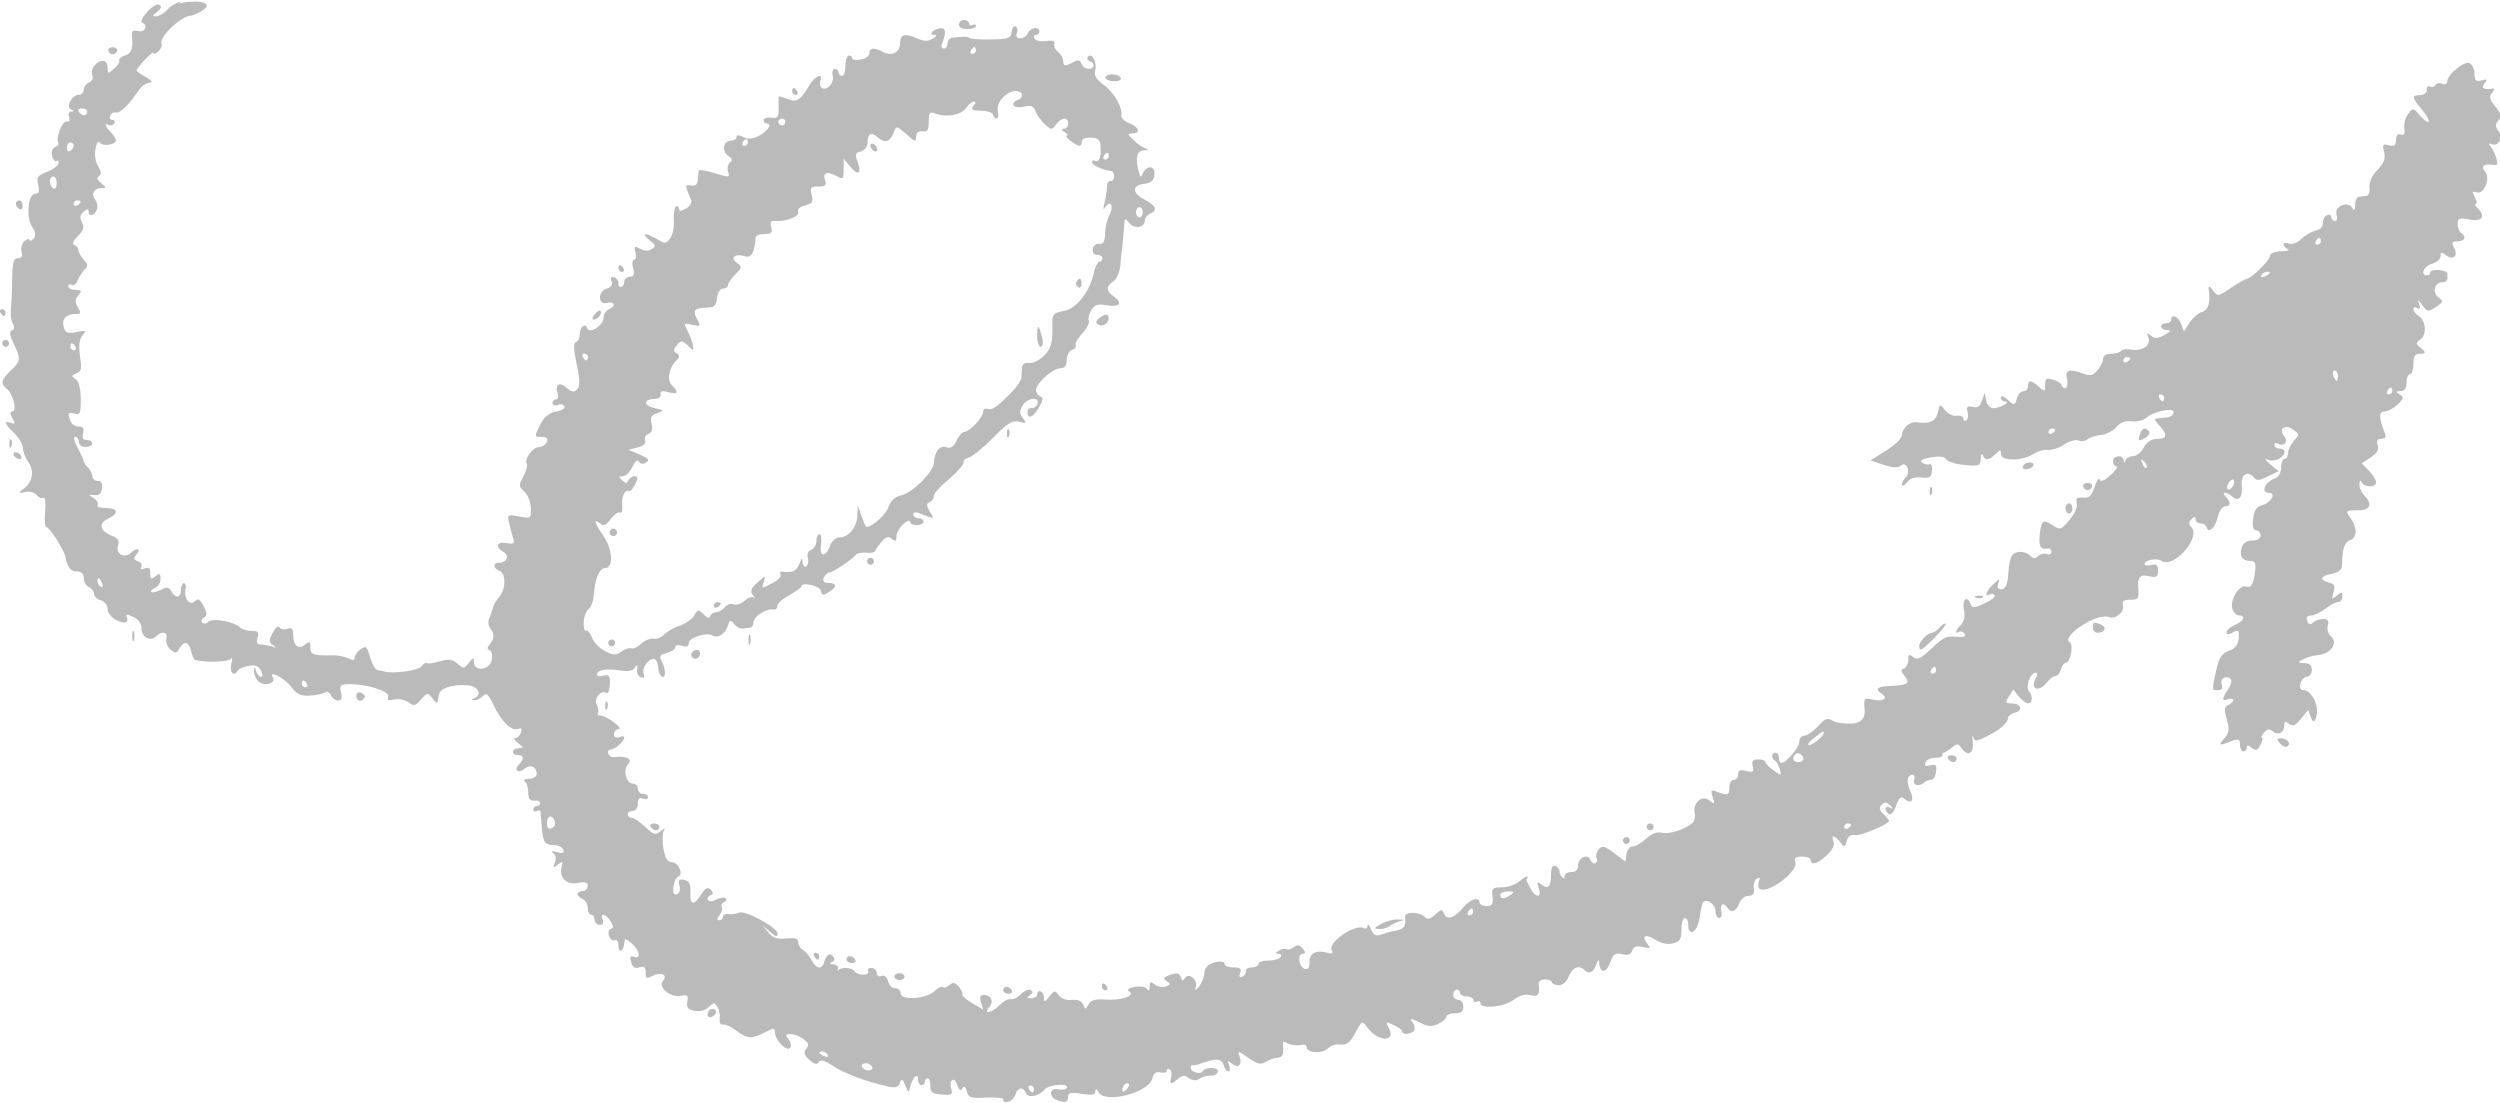 <?xml version="1.0" encoding="UTF-8"?>
<svg id="Layer_2" data-name="Layer 2" xmlns="http://www.w3.org/2000/svg" viewBox="0 0 181.59 80.11">
  <defs>
    <style>
      .cls-1 {
        fill: #bababa;
        fill-rule: evenodd;
        stroke-width: 0px;
      }
    </style>
  </defs>
  <g id="Layer_1-2" data-name="Layer 1">
    <g>
      <path class="cls-1" d="M13.12.13c-.3.05-.74.32-.99.59-.22.25-.59.47-.79.47-.32,0-.3-.07.07-.32.3-.25.35-.4.17-.52-.17-.1-.54.12-.89.52-.35.37-.49.72-.37.77.47.17.22.74-.27.62-.37-.1-.49-.02-.47.32.1.94-.02,1.31-.52,1.46-.27.1-.45.25-.4.35.07.1-.1.37-.37.59-.45.4-.47.4-.47-.07,0-.27-.15-.49-.35-.49-.47,0-.92.62-.77,1.04.1.22-.02.45-.22.52-.22.1-.4.32-.4.54,0,.2-.17.37-.37.37-.49,0-.96.92-.54,1.06.22.1.22.15,0,.15-.17.02-.25.2-.15.4.07.25.02.37-.17.32-.32-.07-.82,1.21-.62,1.56.07.1-.02.22-.22.3-.22.1-.3.35-.22.64.07.3.22.45.35.37s.15.02.1.2c-.07.2-.47.47-.89.62-.62.25-.72.37-.57.92.1.47.05.64-.22.64-.52,0-.69,1.71-.22,2.42.27.42.3.64.07.87-.15.15-.27.17-.27.07,0-.12-.15-.07-.35.07-.2.17-.3.52-.22.77.1.35,0,.49-.27.49-.32,0-.4.3-.42,1.53,0,.87-.05,1.83-.1,2.18-.02.35.02.82.15,1.04.15.25.12.45-.07.49-.2.07-.17.35.12.94.54,1.09.54,1.29-.2,1.98-.69.67-.77.94-.27,1.34.45.35.74,1.63.4,1.63-.2,0-.2.15,0,.49.22.4.2.45-.12.35-.54-.22-.47.05.25.74.35.35.62.82.62,1.06s.17.69.37.99c.47.67.37,1.43-.27,1.95-.47.37-.45.37.07.27.3-.07.67.02.84.22.15.2.37.27.49.2.12-.07.17.37.12.99-.07.64-.02,1.14.1,1.14.22,0,1.29,1.68,1.38,2.18.15.77.37,1.04.84,1.04.32,0,.49.17.49.49,0,.27.17.57.37.64.2.1.37.3.37.47,0,.2.22.42.49.49.27.07.49.37.49.62,0,.47.67.99,1.24.99.17,0,.25-.15.17-.35-.1-.27-.02-.27.47-.05.37.17.59.49.59.84,0,.64.64.99,1.06.57s.89-.32.74.17c-.05.25.07.62.3.79.37.3.45.3.64-.07.35-.59.69-.52.87.2.07.35.22.64.32.64.92.2,2.4.12,2.57-.1.1-.17.12,0,.02.37-.15.67.2.96.49.47.07-.12.42-.27.77-.32.45-.1.72,0,.89.32.15.3.15.47,0,.47-.12,0-.3-.2-.35-.45-.1-.35-.12-.35-.15.07,0,.27.17.62.42.79.49.3,1.19.02.94-.37-.35-.57.89.05,1.34.69.35.49.67.67,1.29.64.45-.02.96-.12,1.14-.22.17-.12.35-.05.45.17.07.22.32.4.52.4.27,0,.32-.17.22-.59-.12-.49-.05-.59.54-.59,1.26-.05,3.04.52,2.89.89-.1.27.02.32.42.22.32-.07.77,0,1.04.2.4.3.52.27.92-.2.45-.52.49-.52.82-.1.35.45.37.45.45-.1.05-.42.3-.62.94-.77.47-.1,1.11-.1,1.43-.02.59.15.74.69.25.89-.25.1-.25.15-.02.15.17.02.45-.12.62-.3.25-.27.4-.15.79.67.59,1.21,1.29,1.9,1.78,1.71.25-.1.3,0,.2.27-.07.22-.27.4-.42.4s-.05.17.22.37c.42.32.42.35.05.37-.54,0-.59.49-.07.49.45,0,.47.3.07.69-.4.4-.05.69.4.32.42-.37.89-.17.89.37,0,.2-.25.35-.54.35-.32,0-.45.1-.32.2.15.1.25.45.25.79,0,.45.12.62.45.59.22-.02.42.05.42.17s-.1.22-.25.22c-.12,0-.25.12-.25.27,0,.12.12.17.25.1.15-.07.25-.07.27.05,0,.1.05.62.1,1.14.07,1.09.22,1.29.94,1.29.27,0,.54.15.62.35.07.25-.05.27-.47.15-.37-.1-.47-.07-.27.07.2.12.25.4.12.69-.15.4-.12.42.22.15s.4-.25.27.17c-.2.77.37,1.34,1.21,1.16.52-.1.69-.05.69.22,0,.2-.17.37-.37.37s-.37.1-.37.22.17.27.37.37c.2.07.37.37.37.64s.12.49.25.49c.15,0,.25.17.25.37s.17.37.37.37c.22,0,.3-.15.22-.37-.22-.54.22-.45.57.1.22.37.22.52.02.57-.17.07-.22.3-.12.54.1.22.27.35.42.27.15-.07.25.1.25.4,0,.52.32.47.4-.05.02-.12.05-.3.07-.4,0-.07.25.05.52.3.57.52.67,1.16.15.96-.27-.1-.32,0-.22.37.1.4.27.49.59.4.37-.12.47-.02.47.37,0,.45.07.47.49.25.62-.32,1.14-.1.77.35-.4.47.54,1.24,1.29,1.09.49-.1.57-.02.47.42-.07.42.05.57.52.67.4.07.79-.02,1.04-.27.35-.35.42-.35.62-.02.15.2.22.59.17.87-.02.3.07.47.27.42.17-.02.62.17.96.45.77.59,1.11.62,2.05.12.67-.35.74-.35.74,0,0,.57.89,1.46,1.11,1.11.1-.15.02-.42-.12-.62-.25-.3-.22-.37.15-.37.27,0,.69.17.94.37.37.27.4.42.2.69-.22.27-.17.45.22.82.37.32.54.37.69.15.12-.2.4-.12,1.01.27.79.54,2.37,1.14,4.03,1.51.49.12.72.05.84-.25.12-.37.2-.32.4.17.22.54.25.57.35.1.17-.69.57-1.09.57-.54,0,.22.12.42.25.42.15,0,.25-.12.25-.25,0-.15.1-.25.2-.25.12,0,.2.25.2.54-.02.47.12.59.82.64.74.07.82.02.69-.42-.17-.69.25-.92.45-.25.12.37.25.45.37.22.12-.2.22-.12.32.22.12.47.3.52,1.38.45.69-.02,1.26.02,1.26.12,0,.42.72.17.87-.3.17-.57.57-.64.77-.15.15.4.94.25,1.36-.25.3-.37,1.83-.49,1.61-.12-.07.12-.37.17-.64.1-.59-.15-.69.54-.1.77.62.25.84.17.84-.22,0-.3.2-.35.99-.22.74.12.99.07.99-.17.02-.25.07-.22.25.07.49.82,3.61.02,3.88-.99.1-.42.27-.54.59-.47.27.07.47.02.47-.12,0-.12.1-.17.22-.1s.17.4.07.72q-.12.54.4.07c.42-.37.59-.4.89-.17.22.17.52.22.69.12.17-.12.45-.22.57-.25.15,0,.4-.05.57-.05.15-.02.3-.17.3-.3,0-.32-.92-.32-1.11,0-.17.27-.87.05-.87-.27,0-.12.07-.2.2-.17.1,0,.35-.02.54-.12,1.09-.4,1.53-.37,1.66.1.07.25.22.47.35.47s.12-.2.05-.45c-.15-.35-.1-.37.22-.1.47.37.77.05.52-.59-.15-.37-.02-.35.64.15.69.47.92.52,1.29.3.25-.17.64-.3.84-.3.37,0,.47-.27.4-.94-.05-.25.05-.27.37-.1.22.12.62.17.87.12.27-.07.47-.02.47.12,0,.45,1.06.54,1.51.15.22-.2.57-.35.77-.32.67.07.84-.05,1.29-.89.45-.84.49-.84.82-.37.77,1.09,2.18,1.14,1.58.05-.25-.47-.22-.47.35-.2.35.15.62.35.62.45,0,.3.69.22.87-.05.1-.15.02-.42-.12-.62-.25-.3-.12-.27.49.02.62.32.92.35,1.38.12.32-.15.59-.37.59-.52,0-.12.27-.25.62-.25.45,0,.62-.12.62-.49,0-.27-.17-.49-.37-.49s-.37-.17-.37-.37.12-.37.25-.37c.15,0,.25.1.25.25,0,.12.22.25.49.25s.49.12.49.27c0,.12.12.17.25.1.15-.07.25-.02.25.1,0,.47,1.73.3,2.4-.22.42-.32.82-.45,1.21-.35.59.15.72-.02.62-.84-.02-.15.17-.3.47-.3.27,0,.49.1.49.2s.22.2.47.22c.3.02.57-.2.77-.67.27-.64.74-.82,1.14-.42.32.32.62.17.84-.4.15-.4.22-.42.22-.12.05.77.52.74.79-.02.22-.64.37-.74.87-.62.42.1.64.02.74-.27.12-.3.35-.37.79-.25.54.12.59.1.3-.25-.47-.57-.1-.74.62-.27.4.25.84.35,1.24.25.52-.12.62-.3.62-.99,0-.47.12-.84.25-.84.15,0,.25.22.25.49,0,.94.67.52.82-.52.07-.54.2-1.06.27-1.14.27-.27.89.17.89.67,0,.27.12.49.27.49s.22-.22.15-.49c-.12-.52.17-.69.45-.25.25.42.62.27.84-.3.12-.32.42-.57.67-.57.35,0,.45-.15.4-.54-.05-.3.07-.62.22-.72.22-.12.25-.05.15.22-.07.22-.05.47.07.54.62.37,2.82-1.31,2.57-1.95-.12-.3,0-.4.49-.4.35,0,.64.1.64.25,0,.42.49.27,1.16-.35.4-.37.59-.74.49-.99-.2-.52.05-.49.47.02.32.42.35.42.49-.07.1-.35.3-.49.57-.42.37.1,2.5-.79,2.5-1.04,0-.05-.17-.27-.4-.49-.32-.3-.35-.47-.12-.69.2-.2.35-.2.59.05.25.27.25.32,0,.17-.37-.22-.45.25-.07.47.15.1.37-.17.52-.62.22-.62.35-.69.62-.47.52.42.72.07.37-.67-.27-.64-.2-1.09.22-1.09.12,0,.17.17.1.37-.15.4.4.52.74.17.1-.1.32-.17.47-.17.17,0,.35-.27.37-.59.07-.49,0-.57-.4-.47-.37.1-.47.05-.37-.2.07-.2.4-.35.72-.35s.57-.07.52-.2c-.02-.1.02-.17.1-.17s.35-.17.59-.37c.37-.32.47-.3.74.1.45.59.87.3.77-.54-.05-.37-.02-.52.02-.37.15.4.2.4,1.14-.07.89-.47,1.41-.94,1.41-1.29,0-.12.22-.3.52-.37.62-.17.4-.67-.3-.67-.42,0-.45-.07-.17-.49l.32-.52.42.52c.22.27.52.49.67.49.32,0,.35-.54.05-.89-.27-.27.1-1.34.47-1.34.17,0,.2.15,0,.47-.37.72.22.96.77.32.22-.3.54-.54.67-.54.15,0,.35-.22.42-.49.07-.27.25-.49.37-.49.3,0,.57-1.29.27-1.46-.67-.42,1.95-2.18,2.82-1.85.49.2,1.19-.37,1.04-.89-.07-.27.07-.37.54-.37.59,0,.64-.07.57-.94q-.1-.96.67-.79c.67.15.77.1.77-.37,0-.42-.1-.52-.49-.42-.27.07-.49.05-.49-.07,0-.3.89-.47,1.26-.22.89.54,2.87-1.73,2.13-2.47-.2-.2-.2-.35.02-.57.22-.22.3-.22.3,0,0,.17.15.3.35.3s.4.12.45.3c.17.47.64,0,.82-.79.1-.42.32-.74.52-.74.42,0,.45-.3.05-.69-.17-.17-.2-.3-.05-.3.12,0,.37.12.52.27.45.45.79.02.69-.77-.1-.79.42-1.16.87-.62.22.27.4.25,1.04-.07l.77-.37-.59-.49c-.45-.37-.47-.47-.12-.32.45.15,1.14-.2,1.14-.62,0-.12-.17-.22-.37-.22s-.37-.12-.37-.27c0-.12.12-.17.25-.1.45.27.79-.12.47-.52-.45-.54.05-.92.64-.49.47.35.47.37.05.82-.22.27-.42.67-.42.89s-.1.42-.25.42c-.12,0-.25.27-.25.62,0,.37-.17.69-.42.79-.77.27-1.09,1.06-.45,1.06.54,0,.15.72-.49.89-.42.1-.59.35-.67.99-.07.57,0,.84.22.84.17,0,.32.17.32.37,0,.22-.22.37-.59.37-.4,0-.67.17-.77.49-.2.62.02.99.59.99.37,0,.45.15.37.77-.12.94-.27,1.21-.67,1.09-.45-.17-1.16.96-.99,1.58.07.27.3.52.47.52.54,0,.4.4-.27.69-.35.15-.62.4-.62.54,0,.17.15.2.47,0,.42-.22.47-.17.42.45-.05.47-.27.74-.72.89-.52.2-.69.49-.92,1.43-.32,1.51-.32,1.43.15,1.43.25,0,.35-.15.27-.37-.17-.42.2-.72.59-.49.17.12.12.37-.12.77-.49.72-.49.94-.02.74.2-.07.37-.02.37.07,0,.12-.15.27-.35.35-.3.12-.32.32-.12,1.04.22.74.17.99-.17,1.38-.47.54-.4.57.49.22.57-.2.64-.17.64.25,0,.27.12.49.25.49.15,0,.25-.12.25-.27,0-.2.1-.2.35,0,.3.25.42.2.64-.2.15-.3.2-.52.1-.52-.07,0-.02-.17.15-.37.22-.27.4-.3.64-.1.4.32.84.1.84-.45,0-.3.07-.32.35-.1s.45.15.87-.37l.52-.64.2.57q.22.57.4-.12c.2-.77-.37-1.88-.94-1.88-.22,0-.3-.17-.22-.49.07-.27.3-.49.47-.49.2,0,.35-.22.35-.49,0-.35-.17-.49-.54-.49-.49-.02-.52-.05-.15-.25.22-.15.77-.3,1.21-.35.92-.1,1.41-.92.84-1.38-.17-.15-.27-.49-.2-.74.1-.37,0-.49-.35-.49-.25,0-.59.12-.74.27-.17.17-.3.15-.4-.12-.1-.27-.02-.4.27-.4.22,0,.69-.22,1.04-.49s.77-.49.94-.49c.15,0,.3-.17.3-.4,0-.35-.05-.37-.4-.07-.37.3-.4.27-.25-.22.15-.47.1-.62-.32-.72-.74-.2-.64-.49.2-.64.49-.1.74-.3.74-.59.02-1.19.17-1.71.59-1.85.52-.22.54-.89.02-1.63-.37-.52-.35-.54.49-.54.96,0,1.16-.42.52-1.09-.2-.2-.37-.57-.35-.82,0-.25.07-.32.15-.15.15.4,1.06.42,1.06.02,0-.15-.22-.54-.52-.84l-.52-.54.64-.42c.47-.3.62-.57.52-.89-.12-.32-.02-.47.25-.47.3,0,.37-.12.27-.4-.45-1.14-.45-1.58-.05-1.58.22,0,.67-.22.96-.49.45-.45.49-.54.17-.74-.32-.2-.3-.25.07-.25.27,0,.42-.2.42-.62,0-.35.12-.62.25-.62.15,0,.25-.35.25-.74,0-.59.1-.74.54-.74q.52,0,.05-.37c-.45-.35-.45-.4-.05-.69.47-.37.35-1.41-.22-1.73-.17-.1-.32-.32-.32-.45,0-.15.12-.17.3-.07.2.12.22.02.12-.3-.12-.4-.1-.37.22.07.37.52.42.52.99.15.54-.35.57-.42.2-.69-.49-.35-.3-1.11.27-1.11.2,0,.37-.12.37-.25v-.42c0-.07-.27-.17-.62-.22-.35-.02-.62.05-.62.17s-.1.22-.25.22c-.52,0-.22-.69.37-.84.35-.1.62-.35.62-.54,0-.32.07-.35.37-.1.52.42.94.1.62-.52-.22-.4-.17-.47.25-.47.52,0,.67-.35.25-.62-.12-.07-.25-.37-.25-.64,0-.42.12-.47.87-.32.92.17,1.19-.22.57-.84-.17-.17-.22-.3-.12-.3s.07-.22-.07-.49c-.2-.4-.2-.45.12-.35.52.2,1.04-.99.64-1.48-.35-.4-.1-.62.54-.52.35.07.4-.02.27-.45-.07-.3-.27-.69-.42-.87-.17-.22-.15-.27.12-.17.49.2.79-.57.42-1.01-.22-.27-.2-.45.02-.72.25-.3.2-.49-.22-1.01s-.47-.74-.22-1.01c.15-.2.17-.32.05-.3-.64.12-.89-.02-.62-.37.25-.3.2-.32-.2-.22-.42.1-.52.02-.52-.49,0-.35-.17-.67-.37-.77-.4-.15-1.61.84-1.61,1.34,0,.17-.17.25-.37.17-.2-.1-.42-.05-.49.1-.1.12-.27.17-.4.1-.12-.1-.22.02-.22.22,0,.22-.22.4-.49.4-.64,0-.62.15.12,1.04.35.42.57.82.49.89-.05.07-.35-.12-.62-.45-.49-.57-.52-.57-.87-.1-.2.25-.32.72-.27,1.04.05.4-.02.54-.25.45-.22-.1-.35.05-.35.37,0,.42-.12.49-.52.4-.45-.12-.49-.05-.35.49.12.49,0,.79-.49,1.31-.4.4-.59.89-.57,1.24.05.35-.07.62-.22.64-.17.02-.42.05-.57.07-.12,0-.25.27-.25.57,0,.42-.07.47-.22.22-.32-.52-1.31-.1-1.14.49.1.27.05.47-.1.47s-.27-.12-.27-.27-.15-.22-.3-.15c-.17.05-.32.3-.32.57s-.2.49-.49.54c-.27.05-.74.32-1.04.59-.3.3-.72.45-.92.37-.22-.1-.4-.05-.4.05,0,.12.15.3.32.35.15.07-.07.15-.49.15-.49.02-.82.15-.82.35,0,.3-1.38,1.66-1.71,1.66-.07,0-.59.3-1.11.64-.94.64-.99.64-1.31.2-.27-.35-.35-.37-.32-.1.15.96-.02,1.53-.49,1.66-.25.07-.67.42-.89.77l-.42.64-.2-.54c-.2-.54-.72-.77-.72-.3,0,.12-.17.25-.37.25-.52,0-.47.49.07.49.32.02.27.1-.2.37-.47.25-.69.27-.96.05-.3-.25-.35-.22-.2.12.2.57-.42,1.01-1.19.89-.35-.07-.69-.02-.77.07-.07.12-.4.22-.74.22-.37,0-.59.15-.59.37,0,.2-.17.57-.42.84-.3.37-.52.42-.99.25-1.06-.4-1.38-.3-1.21.4.15.57-.2.92-.4.4-.02-.1-.32-.3-.62-.37-.47-.15-.57-.1-.57.37,0,.52-.02.52-.45.15-.57-.52-.79-.52-.79-.05,0,.2-.15.37-.35.37-.17,0-.4.25-.47.54-.15.52-.17.52-.67.07-.27-.25-.49-.32-.49-.17,0,.17.15.3.32.3.47,0-.37.49-.87.49-.22,0-.47-.25-.52-.57l-.1-.54-.2.57c-.15.42-.32.54-.67.45-.4-.1-.47-.02-.37.37.07.25.02.54-.1.62-.12.07-.22,0-.22-.15s-.22-.25-.49-.2c-.25.05-.64-.15-.84-.42-.35-.47-.37-.47-.52.2-.17.64-.57.82-1.56.69-.47-.07-1.04.45-1.04.94,0,.22-.52.72-1.14,1.11l-1.14.72.94.32c.67.22,1.04.25,1.26.05.42-.35.74.47.35.87-.15.15-.27.4-.27.52,0,.15.17.07.35-.15.22-.3.57-.42,1.06-.37.59.07.72,0,.77-.49.02-.32-.05-.54-.15-.47-.1.05-.35.02-.54-.1-.25-.15-.05-.27.59-.4.64-.1,1.01-.07,1.14.15.1.15.69.35,1.34.4,1.04.1,1.14.07,1.16-.45,0-.32.07-.42.15-.27.15.42.45.4.92-.07.37-.35.4-.35.4,0,0,.52,1.53.52,2.35,0,.32-.2.79-.35,1.04-.3.27.02.79-.12,1.16-.37.37-.25.87-.4,1.06-.32.22.1.52.05.69-.1.17-.12.59-.27.99-.3.37-.05.87-.3,1.09-.57.27-.32.62-.47,1.09-.42.4.05.89-.07,1.11-.27.57-.49,2.1-.77,1.95-.35-.1.3-.2.32-1.09.4-.35.02-.32.1.12.59.59.64.49.92-.32.92-.32,0-.67.25-.87.62-.17.35-.52.62-.77.62-.22,0-.49.15-.54.3-.1.25-.15.25-.15,0-.02-.42-.77-.37-.77.07,0,.2.12.37.27.37.12,0-.05.3-.45.64-.45.42-.72.52-.79.32-.05-.17-.22.07-.37.54-.22.67-.4.82-.84.77-.45-.02-.54.05-.45.37.07.27-.12.77-.52,1.24-.62.74-.67.77-1.24.4-.72-.47-.82-.37-.94.77-.07.82.07,1.01.69.92.1,0,.17.1.17.25s-.15.22-.35.15c-.17-.07-.47,0-.62.15-.2.2-.35.2-.57-.02-.4-.4-1.11-.37-1.34,0-.12.17-.22.72-.25,1.19q-.05,1.24-.49,1.24c-.27,0-.35-.12-.25-.42.15-.37.1-.37-.35.05-.49.45-.69,1.01-.27.74.12-.07.3-.05.37.07.07.12-.27.37-.74.59-.74.35-.89.35-1.01.05-.25-.67-.64-.35-.49.4.1.47.02.84-.2,1.09-.42.4-.49.74-.15.52.12-.07.32,0,.4.15.12.17-.02.25-.4.22-.96-.07-1.06-.05-2.05.89-.74.69-.99.82-1.29.57-.27-.22-.35-.2-.35.22,0,.27-.15.54-.3.62-.25.07-.25.2.02.52.45.54.25.69-.96.74-.96.02-1.24.22-.74.52.54.35.22.64-.52.49-.74-.17-.74-.15-.67.74q.07.92-.92.99c-.54.02-1.19-.07-1.41-.22-.37-.22-.57-.15-1.06.42-.35.37-.79.67-.99.67s-.37.2-.37.45c0,.42-.94,1.53-1.31,1.53-.1,0-.17-.17-.17-.37s-.1-.37-.25-.37c-.3,0-.32.42-.02.59.12.07.27.37.35.64.12.47.1.47-.47.05-.32-.22-.59-.49-.59-.62,0-.1-.25-.17-.52-.17-.4,0-.49.12-.4.49.1.42.02.47-.47.35-.45-.12-.59-.05-.59.25,0,.22-.15.4-.32.4-.2,0-.32.25-.32.54.02.57-.12.62-.94.3-.4-.15-.42-.1-.27.42.17.52.15.54-.22.25-.52-.45-1.21.1-1.09.84.07.3,0,.62-.15.77-.54.47-1.68.84-2.2.72-.37-.1-.74.05-1.16.42-.32.3-.77.57-.99.57-.2,0-.4.25-.45.54l-.07.57-.82-.62c-.72-.54-.87-.57-1.14-.27-.15.22-.22.49-.15.62.1.12.05.3-.07.37-.12.07-.27-.02-.37-.22-.17-.49-.89-.2-.89.4,0,.3-.17.47-.49.47-.27,0-.49.12-.49.3,0,.15-.07.2-.17.1-.12-.1-.2-.32-.2-.45,0-.15-.15-.32-.3-.4-.22-.05-.32.17-.32.64,0,.89-.22,1.11-.69.72-.32-.25-.35-.2-.2.27.25.72-.25.72-.62-.02-.17-.3-.3-.57-.27-.62.25-.32-.05-.27-.47.1-.3.25-.87.47-1.31.47-.69,0-.77.07-.69.69.05.52-.02.67-.45.67-.27,0-.49-.12-.49-.25,0-.45-.69-.25-1.16.32-.59.77-1.24.99-1.41.49-.15-.35-.22-.35-.64.05-.4.35-.57.4-.79.17-.4-.4-1.46-.37-1.41,0,.07.69-.05.89-.69,1.01-.4.07-.89.22-1.11.3-.32.12-.52,0-.67-.4-.12-.32-.25-.45-.25-.27-.02.17-.12.27-.25.2-.62-.4-2.7,1.04-2.35,1.61.12.22.02.27-.37.15-.82-.2-1.26.05-1.26.72,0,.42-.1.54-.37.45-.42-.17-.52-1.09-.1-1.09.2,0,.2-.12-.02-.37-.22-.27-.4-.3-.64-.1-.17.15-.42.2-.54.15-.1-.07-.35-.05-.54.1-.27.15-.3.22-.05.22.17,0,.25.1.17.25-.07.12-.47.25-.89.25-.4,0-.72.1-.72.25,0,.12-.22.25-.49.25s-.47.12-.42.27c.02.15-.1.35-.27.4-.2.07-.25-.02-.15-.27.12-.3,0-.4-.49-.4-.35,0-.64-.1-.64-.25,0-.27-.69-.22-1.16.07-.17.12-.32.4-.32.64,0,.22-.17.64-.37.92-.25.32-.32.35-.25.07.2-.52-.49-1.11-.77-.69-.15.25-.22.22-.32-.07-.12-.3-.3-.32-.77-.15-.49.17-.54.27-.25.45.3.2.3.25-.07.4-.22.07-.59.02-.79-.15-.3-.25-.37-.22-.37.15,0,.3-.07.37-.2.17-.1-.15-.47-.22-.87-.15-.49.1-.62.2-.4.35.49.3-.69.67-1.81.57-.67-.05-.99.05-1.16.35-.22.4-.25.4-.4,0-.1-.25-.4-.37-.82-.32-.4.05-.77-.1-.96-.35-.27-.37-.32-.35-.67.1-.35.45-.37.45-.4.05,0-.45-.49-.62-.49-.17,0,.12-.2.25-.42.25-.35,0-.37-.05-.1-.22.22-.15.25-.27.05-.37-.12-.1-.47.05-.72.3-.25.25-.57.42-.72.35-.17-.05-.52.15-.79.42-.59.59-1.26.74-.77.15.35-.42.12-.87-.4-.87-.27,0-.32.15-.2.54l.15.52-.79-.47c-.45-.25-.77-.54-.72-.62.05-.07-.05-.32-.25-.57-.27-.3-.42-.35-.69-.12-.17.17-.4.22-.47.15-.1-.07-.37.05-.62.3-.62.57-2.45.69-2.45.15,0-.2-.17-.37-.4-.37s-.45-.22-.52-.52c-.07-.3-.27-.45-.47-.37s-.35-.02-.35-.22-.17-.37-.4-.37c-.2,0-.3.1-.22.25.07.12-.07.25-.35.25s-.57-.12-.64-.25c-.17-.3-1.01-.32-1.19-.07-.05.12-.05.05-.02-.12.05-.15-.1-.3-.35-.32-.25,0-.3-.07-.1-.15.15-.05.25-.22.15-.35-.22-.37-.52-.25-.67.27-.17.64-.57.62-.94-.07-.17-.3-.45-.64-.62-.74-.2-.1-.35-.37-.35-.57,0-.27-.22-.32-.87-.27-.64.07-.96-.02-1.29-.42l-.45-.52.57.47c.4.35.54.4.54.12,0-.45-2.45-1.76-2.82-1.51-.15.07-.47.12-.69.1-.25-.05-.45.05-.45.17,0,.15-.12.27-.27.27-.2,0-.2-.1.02-.37.15-.2.22-.45.15-.59-.07-.12,0-.27.15-.35.17-.05.25-.17.15-.27-.07-.1-.37-.07-.67.07-.27.17-.54.17-.62.05-.1-.12,0-.27.15-.35.25-.07.25-.2.05-.4-.2-.22-.37-.15-.69.32-.54.87-.84.82-.79-.15.02-.59-.1-.82-.45-.89-.37-.07-.45,0-.35.4.1.3,0,.57-.17.64-.25.07-.32-.07-.27-.54.05-.35.2-.69.35-.74.42-.12.02-1.04-.45-1.04-.32,0-.49-.27-.62-.99-.1-.52-.07-1.11.02-1.29.15-.22.07-.22-.22.02-.4.3-.52.27-1.11-.3-.4-.37-.82-.67-.99-.67s-.3-.12-.3-.25c0-.15.17-.25.37-.25.22,0,.37-.22.37-.52,0-.37.12-.47.37-.37.2.07.37.02.37-.1,0-.15-.17-.25-.37-.25s-.37-.17-.37-.37-.15-.37-.35-.37c-.49,0-.74-.94-.4-1.36.25-.3.22-.4-.07-.52-.2-.07-.57-.1-.79-.05-.25.05-.49-.07-.54-.25-.07-.15.02-.3.17-.3.3,0,.99-.59.99-.87,0-.1-.17-.12-.37-.02-.22.07-.37,0-.37-.22,0-.2.15-.37.32-.37.42-.02-.84-.96-1.29-.99-.2,0-.27-.07-.2-.15.07-.1.05-.37-.07-.59-.25-.47.27-1.16.69-.89.12.07.22-.2.25-.62.02-.64-.05-.74-.47-.64-.25.07-.47.05-.47-.07,0-.35.67-.47,1.61-.32.64.1.99.05,1.14-.2.2-.27.22-.25.17.12-.05.25.07.52.27.59.25.07.3,0,.2-.27-.17-.45.47-1.24.84-1.04.12.1.22.37.22.62s.12.54.25.62c.32.2.32-.52,0-1.11-.2-.37-.12-.47.37-.59.35-.1.62-.27.62-.42s.22-.2.49-.1c.35.1.49.05.49-.22,0-.37,1.29-.79,1.71-.54.37.25.96-.1,1.11-.67.15-.47.2-.49.47-.17.15.22.45.37.62.35.15-.02.42-.05.54-.07.15,0,.25-.2.25-.4,0-.4.94-1.01,1.43-.92.15.05.3-.07.3-.25,0-.2.4-.54.87-.79.47-.27.87-.54.87-.62,0-.37,1.36-.07,1.43.3.07.35.17.35.57.1.62-.37.59-.67-.02-.67-.32,0-.45-.12-.35-.37.1-.2.25-.37.37-.37.27,0,1.73-.99,1.98-1.31.1-.12.42-.17.74-.15.32.05.62-.02.67-.15.05-.15.27-.45.47-.67.3-.35.47-.37.74-.17.25.22.32.17.32-.2,0-.25.22-.64.49-.89.27-.22.49-.3.49-.17,0,.15.22.25.49.25s.49-.12.49-.25c0-.15-.17-.25-.37-.25s-.37-.12-.37-.27.17-.2.37-.12c1.24.49,1.19.49.82-.1-.25-.45-.25-.59,0-.67.15-.07.3-.27.3-.45,0-.2.49-.74,1.11-1.24.59-.49,1.06-1.04,1.04-1.19-.02-.15.15-.32.4-.37.22-.05,1.01-.69,1.73-1.41,1.09-1.11,1.41-1.31,1.93-1.19.52.15.54.12.27-.25-.25-.3-.27-.52-.05-.89.3-.59,1.31-.74,1.09-.15-.07.2-.27.32-.42.3-.17-.02-.3.1-.3.25,0,.59.4.45.82-.27.32-.54.35-.74.12-.82-.17-.07-.32-.27-.32-.47,0-.49,1.21-1.58,1.76-1.58.32,0,.47-.17.47-.59,0-.32.17-.67.4-.74.2-.07.32-.25.25-.35-.07-.12.15-.49.49-.87.35-.37.54-.79.47-.92-.07-.12,0-.47.17-.74.25-.42.47-.49,1.11-.37.94.17,1.21-.15.54-.62-.59-.45-.59-.72-.05-1.11.25-.17.47-.69.52-1.16.02-.45.1-1.09.15-1.43.02-.35.1-.96.12-1.36.02-.67.07-.69.37-.3.37.47,1.14.35,1.14-.2,0-.17.17-.37.37-.47.57-.22.45-.59-.37-1.01-.94-.47-.96-1.06-.05-1.16.47-.05.69-.22.74-.64.1-.67-.54-.77-.84-.12-.15.37-.2.3-.35-.3-.2-.94-.05-1.36.47-1.38.32,0,.32-.05.02-.15-.2-.07-.57-.35-.84-.62-.42-.4-.45-.45-.07-.45.64,0,.49-.47-.2-.74-.35-.12-.62-.4-.59-.54.1-.59-.49-1.66-1.26-2.23-.54-.4-.74-.69-.64-1.06.15-.59-.22-1.31-.52-1.01-.1.12-.05.27.12.32.42.15.37.57-.07.57-.22,0-.45-.17-.52-.37-.12-.27-.27-.3-.59-.12-.62.32-.74.32-.74-.1,0-.17-.17-.47-.37-.64-.22-.17-.35-.45-.27-.62.05-.17-.15-.25-.59-.17-.37.05-.77-.02-.84-.17-.1-.15-.05-.27.07-.27.15,0,.27-.12.27-.25,0-.4-.67-.3-.84.12-.07.2-.32.37-.54.37-.25,0-.35-.12-.27-.37.1-.2.05-.42-.07-.49-.12-.07-.25.1-.3.4-.07.47-.25.52-1.43.54-.77.02-1.48-.02-1.61-.1-.22-.12-.4-.12-1.29-.02-.17.02-.32.22-.32.42s-.12.37-.27.37-.22-.15-.15-.32q.47-1.16-.02-1.16c-.54,0-1.04.49-.49.49.2,0,.12.12-.15.27-.32.2-.62.2-1.06,0-.94-.42-1.31-.35-1.31.32s-.59.99-1.24.64c-.64-.35-.99-.3-.99.1,0,.17-.27.4-.62.45-.35.07-.62.02-.62-.07,0-.12-.1-.22-.25-.22-.12,0-.25.32-.25.74,0,.4-.1.74-.25.74-.12,0-.25-.12-.25-.25,0-.15-.12-.25-.27-.25s-.22.22-.15.49c.12.52-.4,1.11-.79.89-.15-.1-.17-.35-.1-.57.22-.54-.42-.3-.77.3-.64,1.11-.94,1.34-1.56,1.09-.32-.12-.64-.22-.69-.22-.02,0-.05.37-.02.79.02.72-.05.82-.52.77-.32-.05-.57.05-.57.17,0,.15.1.25.25.25.42,0,0,.62-.64.92-.47.22-.79.22-1.11.05-.32-.15-.47-.15-.47.02,0,.12-.17.25-.37.25-.59,0-.74.72-.25,1.09.32.22.37.37.15.49-.15.1-.22.4-.15.67.15.42.1.45-.96.12-.62-.2-1.16-.27-1.16-.2-.02.1-.05.4-.07.67-.02.35-.17.47-.49.42-.35-.07-.42.02-.3.3.07.22.22.54.3.74.07.22-.07.47-.37.64-.37.2-.52.2-.52,0,0-.15-.1-.22-.22-.15-.1.07-.17.52-.15.99.05.47-.07,1.06-.25,1.31-.32.42-.37.42-1.09,0-.82-.47-1.04-.32-.32.22.35.3.37.37.07.57-.25.15-.54.15-.84-.02-.42-.22-.47-.2-.35.27.07.27.02.52-.1.52s-.17.27-.07.62c.12.47.05.62-.25.62-.22,0-.4.17-.4.37s-.1.37-.25.37c-.12,0-.22-.12-.17-.27.02-.15-.1-.35-.3-.42-.25-.07-.3,0-.2.27.1.25-.02.45-.35.54-.67.22-.64,1.21.02,1.04.57-.15.67.27.12.47-.2.1-.37.35-.37.62,0,.54-1.04,1.21-1.19.74-.15-.42-.54-.07-.54.47,0,.25-.12.49-.27.54-.2.07-.17.54.05,1.63.25,1.16.25,1.61.02,1.83-.22.22-.4.17-.77-.15-.52-.47-.87-.2-.62.45.07.22.02.4-.12.4s-.27.12-.27.27.17.22.37.15c.2-.1.42-.05.49.1.1.12-.17.3-.59.37-.52.1-.89.4-1.14.92-.47.94-.47.92.12.92.32,0,.45.12.35.37-.1.2-.35.37-.57.37-.45,0-1.11.89-.89,1.21.07.12-.05.54-.25.92-.35.64-.35.74.05,1.09.25.2.47.74.49,1.19.02.79,0,.79-.84.64-.87-.17-.89-.15-.72.54.1.4.22.89.3,1.11.07.32-.02.37-.52.27-.69-.12-.84.3-.22.64.47.25.27.79-.3.79-.47,0-.45.4.02.59.49.17.47,1.36-.02,1.9-.2.22-.42.57-.45.77-.05.17-.15.52-.27.77-.1.22-.07.57.07.74.32.4.32.72-.02,1.14-.22.25-.22.37-.02.45.15.05.22.37.15.69-.12.74-1.29.92-1.29.17-.02-.37-.05-.37-.37.05-.35.45-.4.45-.82.07-.37-.32-.62-.37-1.29-.17-.45.12-.89.2-.94.12-.07-.07-.25.05-.4.25-.22.3-2.08.54-2.67.37-.12-.05-.32-.07-.49-.1-.17,0-.42-.45-.57-.94-.22-.79-.3-.87-.67-.59-.25.17-.45.45-.45.62,0,.2-.12.22-.45.05-.25-.12-.79-.25-1.19-.22-1.38.02-1.58-.05-1.58-.57,0-.45-.07-.47-.37-.22-.47.4-.87.1-.87-.67,0-.47-.1-.59-.42-.47-.22.1-.47.05-.57-.1s-.3.02-.49.37c-.3.57-.3.69,0,.92.3.2.27.22-.07.1-.25-.07-.62-.15-.82-.15-.27,0-.32-.15-.22-.49.12-.4.05-.49-.42-.49-.32,0-.72-.12-.87-.27-.42-.42-1.98-.69-2.28-.4-.15.15-.35.17-.45.07-.1-.1-.05-.27.12-.37.25-.15.25-.32-.02-.84-.27-.49-.4-.59-.64-.35-.37.37-.82-.22-.67-.89.05-.22,0-.42-.12-.42s-.22.22-.22.49c0,.59-.4.64-.69.1-.2-.32-.32-.35-.77-.1-.32.15-.62.22-.69.15-.07-.07.05-.2.27-.3.22-.07.4-.37.4-.64,0-.42-.07-.45-.37-.2-.32.25-.37.22-.37-.2,0-.4-.1-.49-.42-.37-.25.1-.35.05-.25-.1.1-.15,0-.35-.22-.42-.32-.12-.35-.22-.1-.52.35-.42-.02-.49-.42-.1-.45.45-1.14.07-.94-.52.12-.37,0-.54-.45-.72-.87-.35-.99-.89-.27-1.24.82-.37.74-.77-.17-.77-.4,0-.69-.1-.59-.22.07-.15-.07-.37-.3-.52-.42-.25-.4-.25.05-.2.35.05.52-.1.57-.49.05-.37-.05-.54-.3-.54-.22,0-.4-.15-.4-.32s-.15-.47-.3-.64c-.17-.15-.32-.37-.32-.47-.02-.1-.22-.54-.45-.99-.25-.42-.32-.79-.17-.79.12,0,.25.17.25.37s.22.37.49.37.49-.12.49-.25c0-.15-.17-.25-.4-.25-.27,0-.37-.15-.27-.49.1-.37,0-.49-.32-.49-.25,0-.52-.17-.59-.4-.22-.59-.2-.67.3-.54.4.12.45-.02.45-1.09-.02-.77-.15-1.29-.4-1.43-.3-.2-.3-.25.07-.4.37-.12.42-.35.27-1.24-.1-.77-.05-1.21.17-1.51.32-.37.27-.4-.42-.25-.67.12-.82.07-.94-.4-.15-.57.2-.92.92-.92.35,0,.37-.07.12-.47-.22-.37-.22-.57.02-.87.3-.35.25-.4-.2-.4-.27,0-.52-.12-.52-.27,0-.12.12-.17.25-.1.15.07.32-.05.42-.3.1-.25.32-.59.49-.79.3-.27.27-.4-.05-.74-.2-.25-.37-.54-.37-.69s-.12-.32-.3-.37c-.17-.07-.1-.3.25-.64.45-.45.49-.67.3-1.01-.17-.35-.15-.54.12-.77.27-.22.37-.22.37-.02,0,.42.42.32.59-.12.1-.22.02-.57-.12-.74-.32-.4-.1-.84.47-.84.37-.02.37-.05-.02-.35-.3-.25-.37-.4-.17-.52.2-.12.17-.32-.05-.69-.2-.32-.3-.84-.2-1.29.07-.45.2-.62.32-.45.2.3,1.16.15,1.16-.17,0-.12-.17-.37-.37-.59-.42-.4-.49-.74-.15-.52.12.07.3.02.4-.12.07-.12.02-.25-.12-.25-.17,0-.25-.15-.17-.32.05-.15.25-.27.42-.22.3.07.96-.59,1.66-1.63.22-.3.57-.54.79-.54.25-.02.15-.15-.27-.4-.4-.2-.69-.42-.69-.49s.27-.42.62-.79c.35-.37.62-.57.62-.47s.15.05.35-.12c.17-.17.3-.45.22-.59-.17-.47,1.51-2.05,2.15-2,.07,0,.37-.12.69-.3,1.06-.57.1-.94-1.58-.59h0ZM70.89,3.67c0,.12-.12.25-.27.25-.12,0-.17-.12-.1-.25.07-.15.2-.25.27-.25.05,0,.1.1.1.25ZM74.21,6.86c.07.12-.02.27-.22.37-.69.25-.4.69.35.52.57-.12.74-.05.87.32.1.27.4.69.67.94.49.45.52.45.84.02.37-.52.87-.54.87-.05,0,.2-.15.37-.3.37-.22,0-.2.1.05.25.2.12.27.25.15.25-.27,0,.62.72.92.74.1,0,.17-.15.17-.32s.27-.3.67-.27c.49,0,.67.15.69.62.07.77-.12,1.24-.4,1.06-.12-.07-.22-.02-.22.1,0,.22.72.54,1.36.64.15,0,.25.2.25.4s-.12.35-.25.32c-.15-.02-.27.15-.27.37s-.07.74-.17,1.16c-.12.52-.12.64.05.37.37-.57.64-.07.3.57-.17.32-.32.92-.32,1.36-.02.57-.12.77-.42.74-.2-.05-.42.12-.47.35-.05.27.07.45.3.45s.4.1.4.25c0,.12-.1.25-.22.25s-.32.37-.4.79c-.32,1.43-1.26,2.62-2.2,2.79-.84.17-.84.2-.82,1.38,0,.96-.1,1.34-.57,1.83-.35.37-.82.59-1.09.57-.32-.05-.52.07-.54.3,0,.2-.05.54-.05.77-.02.22-.37.72-.77,1.11-1.09,1.09-1.36,1.26-1.71,1.14-.15-.05-.3.05-.3.22,0,.4-.99,1.46-1.36,1.46-.17,0-.42.3-.57.64-.22.45-.42.59-.77.47-.47-.15-.84.35-.87,1.14-.02.64-1.58,2.2-2.35,2.35-.49.1-.79.37-.99.94-.25.62-1.43,1.58-1.63,1.31-.02-.02-.17-.4-.32-.79l-.25-.74-.02.72c-.02.87-.64,1.63-1.31,1.63-.27,0-.57.27-.69.62-.32.87-.79.79-.64-.12.05-.42,0-.74-.12-.74s-.22.22-.22.49-.17.57-.37.64c-.25.1-.32.32-.25.59.07.25.02.52-.12.62-.12.07-.25-.05-.27-.3,0-.35-.05-.35-.22.1-.22.54-.49.67-1.21.59-.17-.05-.25.05-.17.2.1.15-.17.42-.62.64-.74.4-.77.4-.59-.1.15-.49.12-.49-.47.05-.47.42-.54.62-.32.92.15.2.17.3.05.17-.1-.1-.4,0-.64.22-.25.22-.62.35-.82.27s-.49.02-.64.22c-.17.2-.45.35-.62.35-.2,0-.37.12-.42.27-.07.2-.25.15-.49-.12-.4-.37-.45-.37-.67.07-.15.25-.59.59-1.01.74-.42.12-.94.42-1.16.64-.2.22-.57.37-.79.32-.22-.05-.62.12-.89.35-.25.25-.59.42-.74.35-.15-.05-.47.05-.72.25-.4.27-.57.27-1.19-.05-.4-.2-.82-.64-.94-.99-.15-.35-.35-.57-.45-.49-.1.07-.17-.22-.15-.64.02-.42.2-.84.37-.94.15-.12.32-.52.35-.92.1-1.31.42-2.05.84-2.05.64,0,.52-1.43-.17-2.4-.62-.87-.72-1.26-.2-.84.25.22.42.15.77-.32.27-.35.57-.54.69-.47.12.07.17-.12.15-.45-.1-.64.2-1.29.47-1.11.1.05.3-.17.47-.49.22-.47.2-.59-.05-.59-.17,0-.37.15-.45.3-.1.25-.17.25-.45,0-.27-.25-.25-.3.05-.3.22,0,.52-.3.69-.67.2-.42.37-.57.47-.4.12.2.32.22.54.07.27-.17.17-.3-.47-.57l-.82-.35.67-.17c.42-.1.62-.3.54-.52-.07-.17.02-.4.25-.47.25-.1.32-.35.22-.74-.12-.47-.02-.62.42-.77.52-.17.49-.2-.17-.35-.84-.17-.89-.64-.07-.67.32,0,.52-.15.47-.32-.05-.25.12-.3.57-.17.69.17.79.02.27-.49-.4-.37-.25-1.26.3-1.81.27-.27.27-.4.02-.54-.25-.15-.25-.27.02-.57.3-.37.35-.37.79,0,.42.42.45.4.37-.05-.05-.25-.22-.72-.4-1.04-.27-.52-.27-.54.37-.4.62.15.62.12.35-.4-.35-.64-.22-.82.67-.84.57-.02.72-.15.77-.72.05-.37.22-.67.45-.67.2,0,.35-.12.35-.25,0-.15.25-.49.54-.79.49-.49.49-.54.1-.84-.52-.37-.12-.69.57-.47.32.1.52-.02.64-.42.1-.32.15-.72.15-.89-.02-.17.22-.3.62-.3.54,0,.62-.1.52-.49-.1-.4-.02-.49.27-.47.74.1,1.81-.32,1.68-.64-.07-.2.15-.4.52-.49.52-.12.59-.25.47-.74-.15-.54-.07-.62.47-.62s.62-.1.49-.49c-.17-.54.15-.64.89-.25.42.25.47.17.47-.52v-.77l.47.57c.57.72.87.52.54-.35-.2-.52-.17-.64.25-.74.25-.07.47-.35.47-.59,0-.72.27-.87.77-.42.49.45.92.3,1.16-.42.17-.45.22-.42.87.15.37.35.69.57.69.49.02-.07.05-.27.07-.45.02-.15.22-.27.47-.22.32.05.42-.1.42-.72s.07-.74.45-.59c.77.32,1.88.15,2.25-.37.17-.27.45-.49.57-.49.17,0,.15.12-.02.32-.2.27-.1.35.52.35.45,0,.84.12.89.27.17.52.49.32.37-.2-.25-.92,1.31-2,1.76-1.26h0ZM6.34,8.12c0,.12-.1.25-.22.25-.15,0-.32-.12-.4-.25-.07-.15.02-.25.22-.25.22,0,.4.1.4.25ZM57.04,8.86c0,.12-.1.25-.25.25-.12,0-.25-.12-.25-.25,0-.15.12-.25.25-.25.15,0,.25.1.25.25ZM54.32,10.35c0,.12-.12.25-.27.25-.12,0-.17-.12-.1-.25.07-.15.2-.25.27-.25.05,0,.1.1.1.25ZM5.35,10.57c0,.15-.1.32-.25.4-.12.07-.25-.02-.25-.22,0-.22.12-.4.25-.4.15,0,.25.1.25.22ZM80.54,11.34c0,.12-.12.25-.27.25-.12,0-.17-.12-.1-.25.07-.15.2-.25.27-.25.05,0,.1.1.1.25ZM4.12,13.34c0,.27-.1.42-.25.35-.12-.07-.25-.32-.25-.52s.12-.35.25-.35c.15,0,.25.22.25.52ZM5.85,14.65c0,.07-.1.2-.25.27-.12.07-.25.02-.25-.1,0-.15.12-.27.25-.27.15,0,.25.05.25.1ZM83.01,15.42c0,.2-.1.37-.25.37-.12,0-.25-.17-.25-.37s.12-.37.25-.37c.15,0,.25.17.25.37ZM168.58,17.52c0,.12-.12.25-.27.25-.12,0-.17-.12-.1-.25.07-.15.2-.25.27-.25.05,0,.1.1.1.25ZM164.87,19.84s-.17.17-.4.25c-.2.07-.3.05-.22-.1.15-.25.62-.35.62-.15ZM5.48,25.19c.07.12.02.25-.1.25-.15,0-.27-.12-.27-.25,0-.15.05-.25.1-.25.07,0,.2.1.27.25ZM42.7,25.93c0,.12-.05.25-.1.25-.07,0-.2-.12-.27-.25-.07-.15-.02-.25.1-.25.15,0,.27.1.27.25ZM154.73,26.03c0,.07-.1.2-.25.27-.12.07-.25.02-.25-.1,0-.15.12-.27.25-.27.15,0,.25.05.25.1ZM169.82,27.29c0,.2-.05.37-.1.37s-.15-.17-.25-.37c-.07-.2-.02-.37.1-.37.15,0,.25.17.25.37ZM173.77,28.4c0,.12-.12.25-.27.25-.12,0-.17-.12-.1-.25.07-.15.2-.25.27-.25.05,0,.1.1.1.25ZM157.2,28.9c0,.12-.05.25-.1.25-.07,0-.2-.12-.27-.25-.07-.15-.02-.25.1-.25.15,0,.27.1.27.25ZM149.29,31.22c0,.07-.1.2-.25.27-.12.07-.25.02-.25-.1,0-.15.12-.27.25-.27.15,0,.25.05.25.1ZM155.92,33.97c-.07.07-.22-.05-.3-.3-.15-.35-.12-.37.12-.15.17.17.25.37.17.45ZM162.25,35.2c-.1.2-.25.37-.37.37-.1,0-.15-.17-.07-.37.1-.2.25-.37.37-.37.1,0,.15.17.07.37ZM7.43,42.4c.07.2.05.3-.1.22-.15-.07-.25-.25-.25-.4,0-.35.17-.27.35.17ZM140.63,48.68c0,.12-.12.25-.27.25-.12,0-.17-.12-.1-.25.07-.15.2-.25.27-.25.05,0,.1.1.1.25ZM22.29,49.67c.07.12.02.25-.1.25-.15,0-.27-.12-.27-.25,0-.15.05-.25.1-.25.07,0,.2.1.27.25ZM132.47,53.23c0,.25-.79.89-1.06.89-.17,0-.02-.22.32-.49.64-.52.74-.57.74-.4ZM130.99,55.14c0,.12-.17.22-.37.22-.37,0-.49-.3-.22-.57.2-.2.59.02.59.35ZM40.3,59.66c.07.2-.02.42-.22.49-.22.1-.35-.02-.35-.35,0-.57.37-.67.57-.15ZM134.45,59.91c0,.07-.1.2-.25.27-.12.07-.25.02-.25-.1,0-.15.12-.27.25-.27.15,0,.25.05.25.1ZM109.72,65c-.47.32-.74.32-.74,0,0-.15.25-.25.57-.25.45,0,.47.05.17.25ZM107,66.24c0,.12-.12.25-.27.25-.12,0-.17-.12-.1-.25.07-.15.2-.25.27-.25.05,0,.1.1.1.25ZM60.13,76.63c.07.15-.02.17-.22.1-.45-.17-.52-.35-.17-.35.15,0,.32.1.4.25ZM63.35,77.64c-.07.1-.3.15-.49.07-.2-.1-.32-.25-.25-.37.07-.1.3-.15.49-.07.2.1.32.25.25.37ZM81.82,79.15c-.17.17-.3.2-.3.05,0-.35.3-.64.47-.47.05.07-.02.27-.17.42ZM75.1,79.1c0,.12-.05.25-.1.25-.07,0-.2-.12-.27-.25-.07-.15-.02-.25.1-.25.15,0,.27.1.27.25Z"/>
      <path class="cls-1" d="M63.22,10.57c0,.12.12.32.25.4.15.07.25.05.25-.1,0-.12-.1-.32-.25-.4-.12-.07-.25-.05-.25.1Z"/>
      <path class="cls-1" d="M78.19,20.46c-.07.12-.02.3.12.4.12.07.25-.02.25-.22,0-.45-.15-.52-.37-.17Z"/>
      <path class="cls-1" d="M75.34,24.4c0,.45.12.79.25.79.15,0,.2-.27.1-.69-.25-.96-.35-.99-.35-.1Z"/>
      <path class="cls-1" d="M44.33,38.52c-.1.12-.05.3.07.37.12.1.3.05.37-.07.1-.12.05-.3-.07-.37-.12-.1-.3-.05-.37.07Z"/>
      <path class="cls-1" d="M51.85,44.01c0,.12.12.17.25.1.15-.07.25-.2.25-.27,0-.05-.1-.1-.25-.1-.12,0-.25.12-.25.27Z"/>
      <path class="cls-1" d="M44.18,46.7c0,.12.12.25.25.25.15,0,.25-.12.25-.25,0-.15-.1-.25-.25-.25-.12,0-.25.1-.25.25Z"/>
      <path class="cls-1" d="M69.65,1.79c0,.2.25.32.62.32.35,0,.62-.1.62-.22s-.1-.15-.25-.07c-.12.07-.25.02-.25-.1,0-.15-.17-.27-.37-.27s-.37.15-.37.35Z"/>
      <path class="cls-1" d="M7.87,3.7c.05.15.2.25.32.25s.27-.1.32-.25c.05-.15-.1-.27-.32-.27s-.37.12-.32.27Z"/>
      <path class="cls-1" d="M80.29,5.65c0,.12.3.25.64.25s.57-.1.47-.25c-.07-.15-.37-.25-.64-.25-.25,0-.47.1-.47.25Z"/>
      <path class="cls-1" d="M57.54,6.64c0,.12.12.25.27.25.12,0,.17-.12.1-.25-.07-.15-.2-.25-.27-.25-.05,0-.1.1-.1.25Z"/>
      <path class="cls-1" d="M1.15,14.78c0,.15.12.32.25.4.15.07.25-.02.25-.22,0-.22-.1-.4-.25-.4-.12,0-.25.1-.25.22Z"/>
      <path class="cls-1" d="M44.92,19.5c0,.12.12.25.27.25.12,0,.17-.12.1-.25-.07-.15-.2-.25-.27-.25-.05,0-.1.1-.1.25Z"/>
      <path class="cls-1" d="M.03,22.71c.07.12.2.25.27.25.05,0,.1-.12.1-.25,0-.15-.12-.25-.27-.25-.12,0-.17.1-.1.25Z"/>
      <path class="cls-1" d="M43.19,22.84c-.2.22-.2.37-.05.37.3,0,.64-.47.47-.64-.05-.05-.25.05-.42.27Z"/>
      <path class="cls-1" d="M79.94,23.04c-.35.25-.4.4-.17.54.37.22.87-.2.74-.59-.07-.2-.25-.17-.57.05Z"/>
      <path class="cls-1" d="M.16,24.94c0,.12.12.25.25.25.15,0,.25-.12.25-.25,0-.15-.1-.25-.25-.25-.12,0-.25.1-.25.25Z"/>
      <path class="cls-1" d="M73.14,31.52c0,.27.07.35.15.15.07-.17.05-.4-.02-.47-.07-.1-.15.05-.12.32Z"/>
      <path class="cls-1" d="M155.4,31.62c-.1.42-.05.45.35.22.27-.12.42-.35.35-.49-.25-.37-.54-.25-.69.27Z"/>
      <path class="cls-1" d="M.68,32.26c0,.27.07.35.15.15.07-.17.05-.4-.02-.47-.07-.1-.15.05-.12.32Z"/>
      <path class="cls-1" d="M1.02,33.1c.07.12.27.25.4.25.15,0,.17-.12.1-.25-.07-.15-.27-.25-.4-.25-.15,0-.17.1-.1.25Z"/>
      <path class="cls-1" d="M146.94,33.84c-.07.12.02.25.22.25s.45-.12.52-.25c.07-.15-.02-.25-.22-.25s-.45.1-.52.25Z"/>
      <path class="cls-1" d="M151.32,35.35c.05.15.2.25.32.25s.27-.1.32-.25c.05-.15-.1-.27-.32-.27s-.37.12-.32.27Z"/>
      <path class="cls-1" d="M140.16,35.72c0,.27.07.35.15.15.07-.17.05-.4-.02-.47-.07-.1-.15.05-.12.32Z"/>
      <path class="cls-1" d="M150.03,36.93c0,.2.12.37.25.37.15,0,.25-.17.25-.37s-.1-.37-.25-.37c-.12,0-.25.17-.25.37Z"/>
      <path class="cls-1" d="M62.98,40.77c0,.12.12.25.25.25.15,0,.25-.12.25-.25,0-.15-.1-.25-.25-.25-.12,0-.25.1-.25.25Z"/>
      <path class="cls-1" d="M143.55,43.41c.17.07.4.05.47-.02.1-.07-.05-.15-.32-.12-.27,0-.35.07-.15.15Z"/>
      <path class="cls-1" d="M140.88,45.59c-.17.2-.42.37-.54.37-.32,0-.94.64-.94.96,0,.15.05.27.12.27.22,0,1.9-1.76,1.81-1.88-.07-.05-.27.05-.45.27Z"/>
      <path class="cls-1" d="M152.01,45.59c0,.2.15.37.35.37.54,0,.69-.42.25-.59-.54-.22-.59-.2-.59.22Z"/>
      <path class="cls-1" d="M9.61,46.21c0,.35.05.47.12.3.05-.15.05-.45,0-.62-.07-.15-.12-.02-.12.32Z"/>
      <path class="cls-1" d="M54.37,46.46c0,.35.05.47.12.3.05-.15.05-.45,0-.62-.07-.15-.12-.02-.12.32Z"/>
      <path class="cls-1" d="M50.24,47.42c-.15.27.22.57.47.35.22-.22.17-.57-.07-.57-.15,0-.3.1-.4.22Z"/>
      <path class="cls-1" d="M25.88,50.54c0,.4.4.49.59.15.07-.12-.02-.27-.22-.37-.22-.07-.37,0-.37.22Z"/>
      <path class="cls-1" d="M43.96,51.3c0,.27.07.35.15.15.07-.17.05-.4-.02-.47-.07-.1-.15.05-.12.32Z"/>
      <path class="cls-1" d="M165.61,54c.17.2.4.3.52.22.32-.2.02-.59-.45-.59-.32,0-.32.07-.07.37Z"/>
      <path class="cls-1" d="M141.5,55.11c.07.12.25.25.4.25.12,0,.22-.12.22-.25,0-.15-.17-.25-.4-.25-.2,0-.3.1-.22.25Z"/>
      <path class="cls-1" d="M47.27,60.06c.07.12.25.25.4.25.12,0,.22-.12.22-.25,0-.15-.17-.25-.4-.25-.2,0-.3.1-.22.25Z"/>
      <path class="cls-1" d="M119.61,60.06c0,.12.12.25.25.25.15,0,.25-.12.25-.25,0-.15-.1-.25-.25-.25-.12,0-.25.1-.25.25Z"/>
      <path class="cls-1" d="M117.88,61.05c0,.12.12.25.25.25.15,0,.25-.12.25-.25,0-.15-.1-.25-.25-.25-.12,0-.25.1-.25.25Z"/>
      <path class="cls-1" d="M100.32,67.11c-.57.32-.57.35-.1.37.27,0,.59-.1.74-.22.12-.12.45-.27.72-.35.4-.1.37-.12-.12-.12-.35-.02-.89.12-1.24.32Z"/>
      <path class="cls-1" d="M59.14,69.46c.07.12.2.25.27.25.05,0,.1-.12.1-.25,0-.15-.12-.25-.27-.25-.12,0-.17.1-.1.25Z"/>
      <path class="cls-1" d="M61.49,69.7c0,.12.17.25.4.25.2,0,.3-.12.22-.25-.07-.15-.25-.25-.4-.25-.12,0-.22.1-.22.25Z"/>
      <path class="cls-1" d="M64.96,70.94c0,.12.17.25.37.25s.37-.12.37-.25c0-.15-.17-.25-.37-.25s-.37.1-.37.25Z"/>
      <path class="cls-1" d="M80.04,71.68c0,.12.12.25.27.25.12,0,.17-.12.1-.25-.07-.15-.2-.25-.27-.25-.05,0-.1.1-.1.25Z"/>
      <path class="cls-1" d="M72.87,71.93c0,.12.17.25.4.25.2,0,.3-.12.22-.25-.07-.15-.25-.25-.4-.25-.12,0-.22.1-.22.25Z"/>
      <path class="cls-1" d="M51.48,73.44c-.25.37.07.62.4.3.17-.17.17-.32.02-.42-.15-.07-.35-.02-.42.12Z"/>
    </g>
  </g>
</svg>